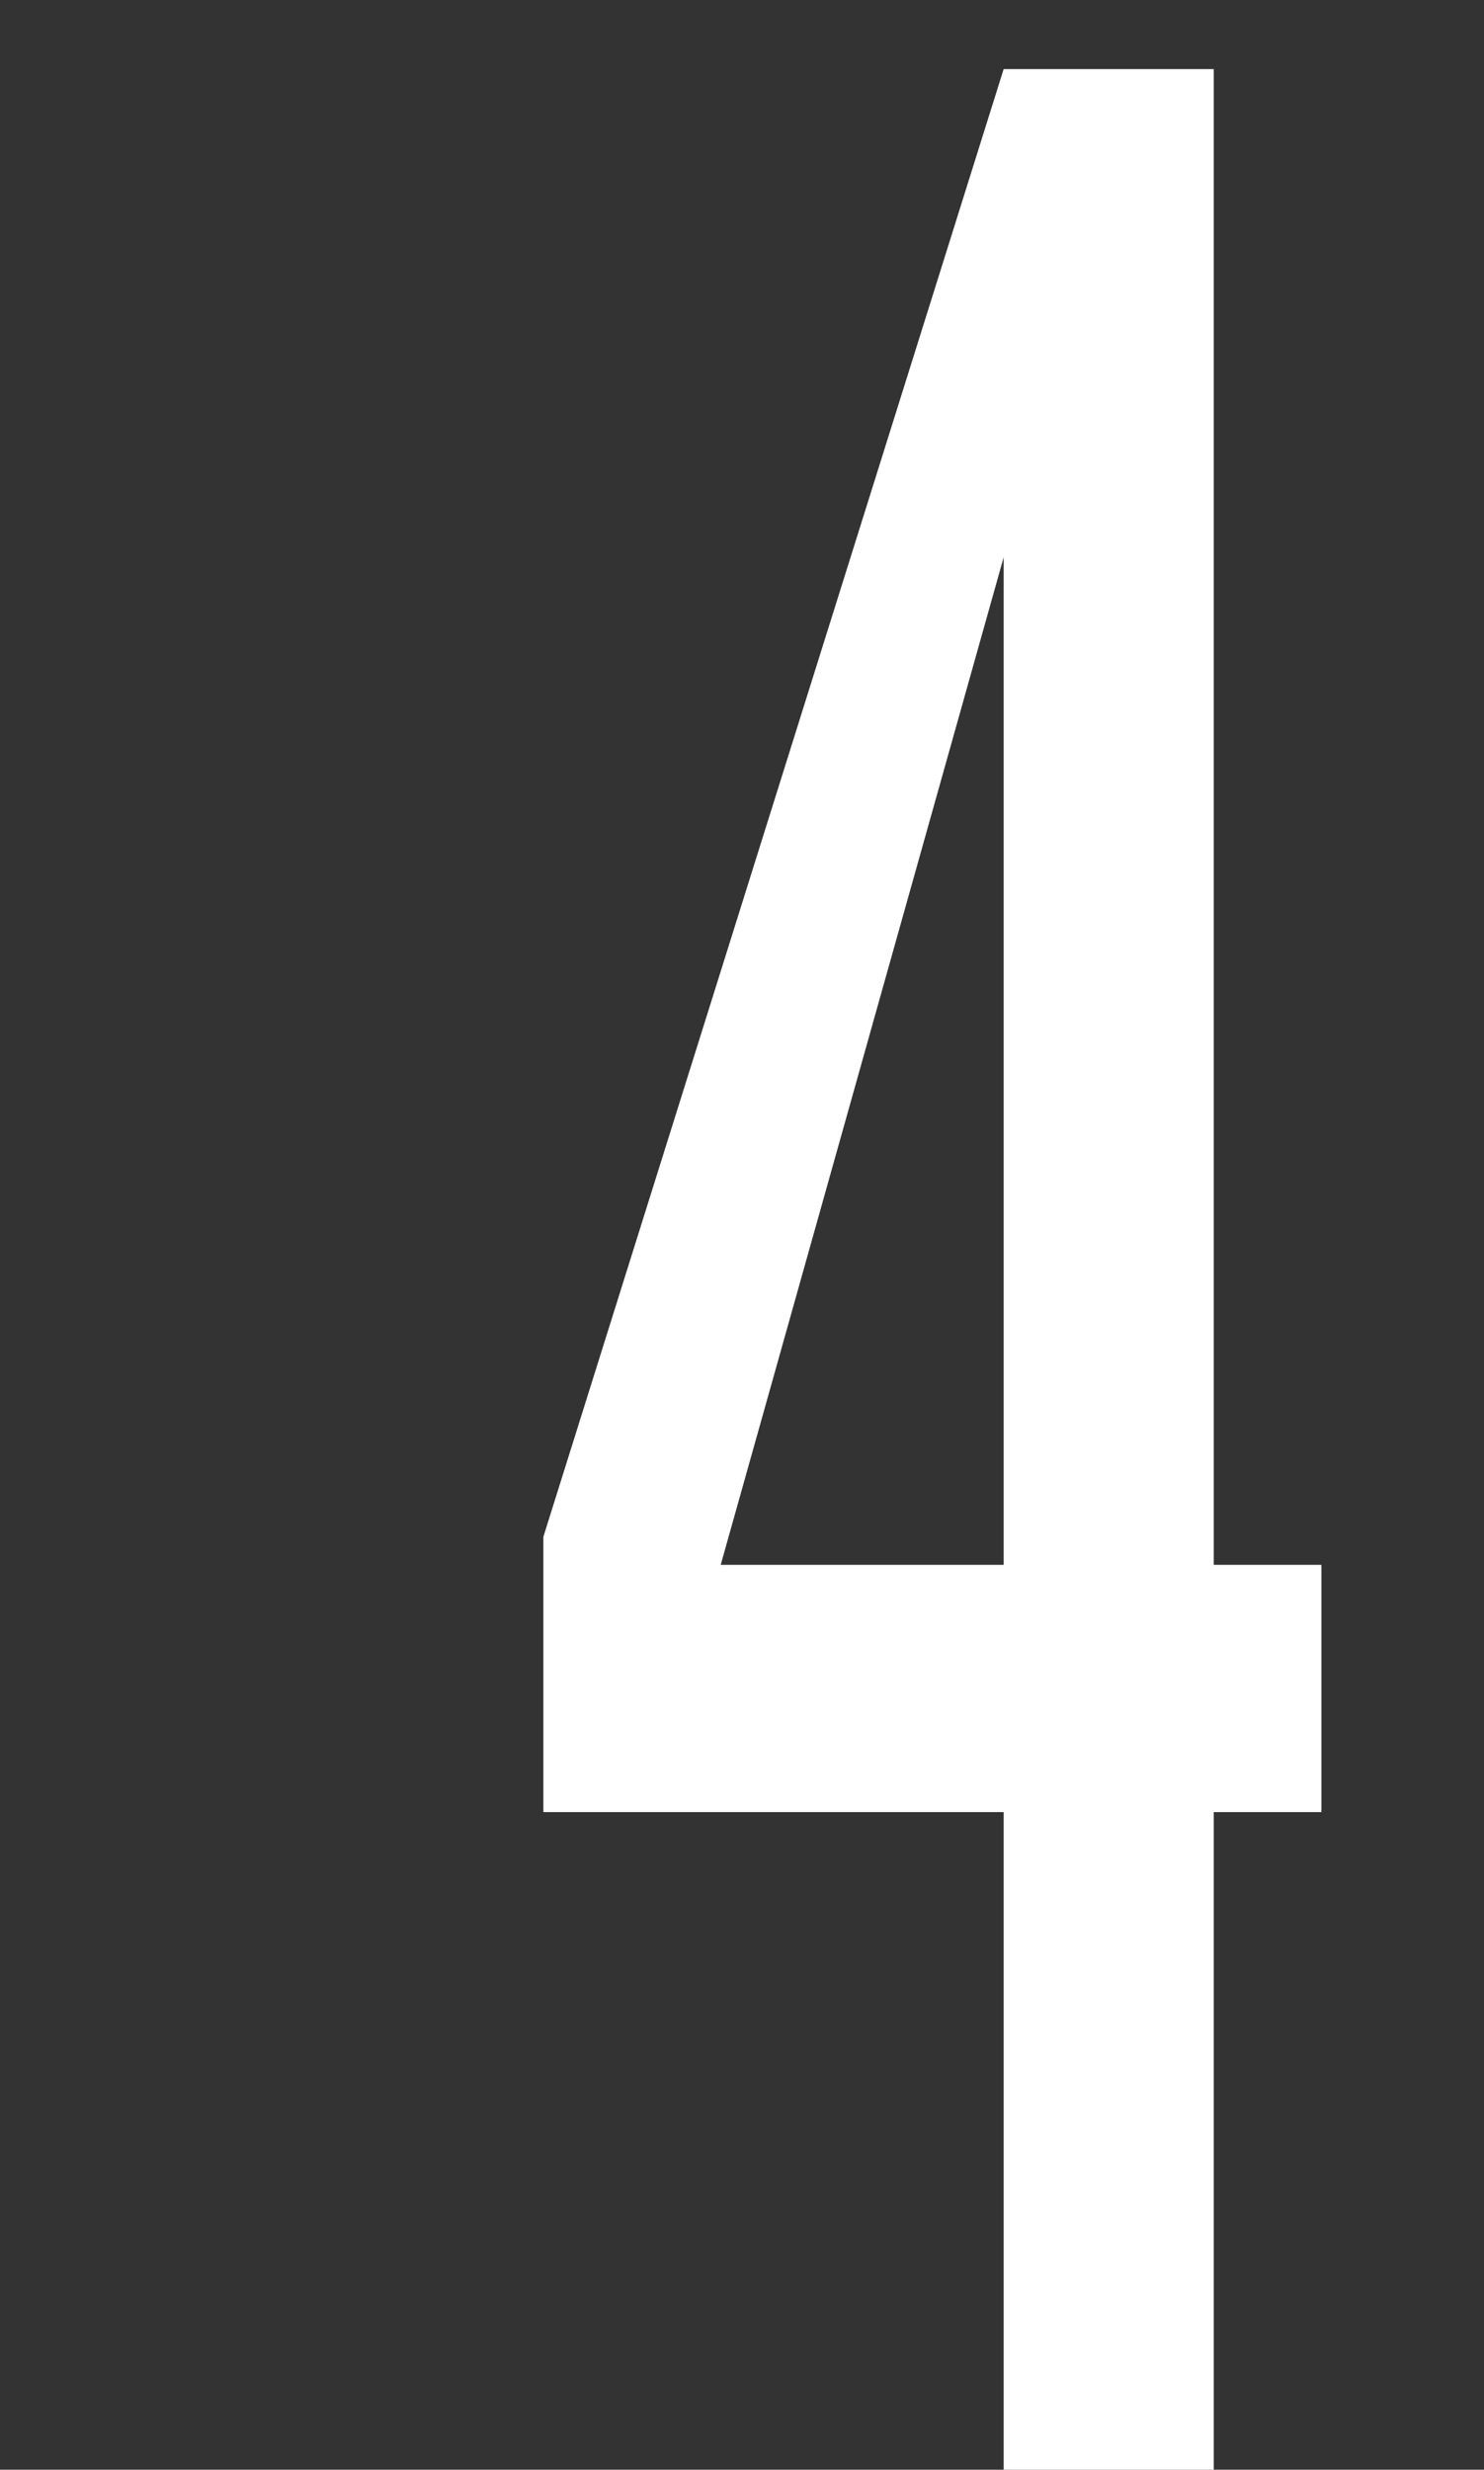 <?xml version="1.0" encoding="UTF-8"?>
<svg id="a" data-name="レイヤー_1" xmlns="http://www.w3.org/2000/svg" viewBox="0 0 78.41 130.46">
  <rect x="0" y="0" width="78.41" height="130.46" fill="#333333" stroke="none"/>
  <defs>
    <style>
      .b {
        fill: #fff;
      }

      .c {
        fill: none;
      }
    </style>
  </defs>
  <rect class="c" width="78.41" height="130"/>
  <path class="b" d="M53.03,3.65h11.1v79.01h5.69v13.06h-5.69v34.74h-11.1v-34.74h-24.32v-14.54L53.03,3.65ZM53.03,82.66V29.44l-14.95,53.22h14.95Z"/>
</svg>